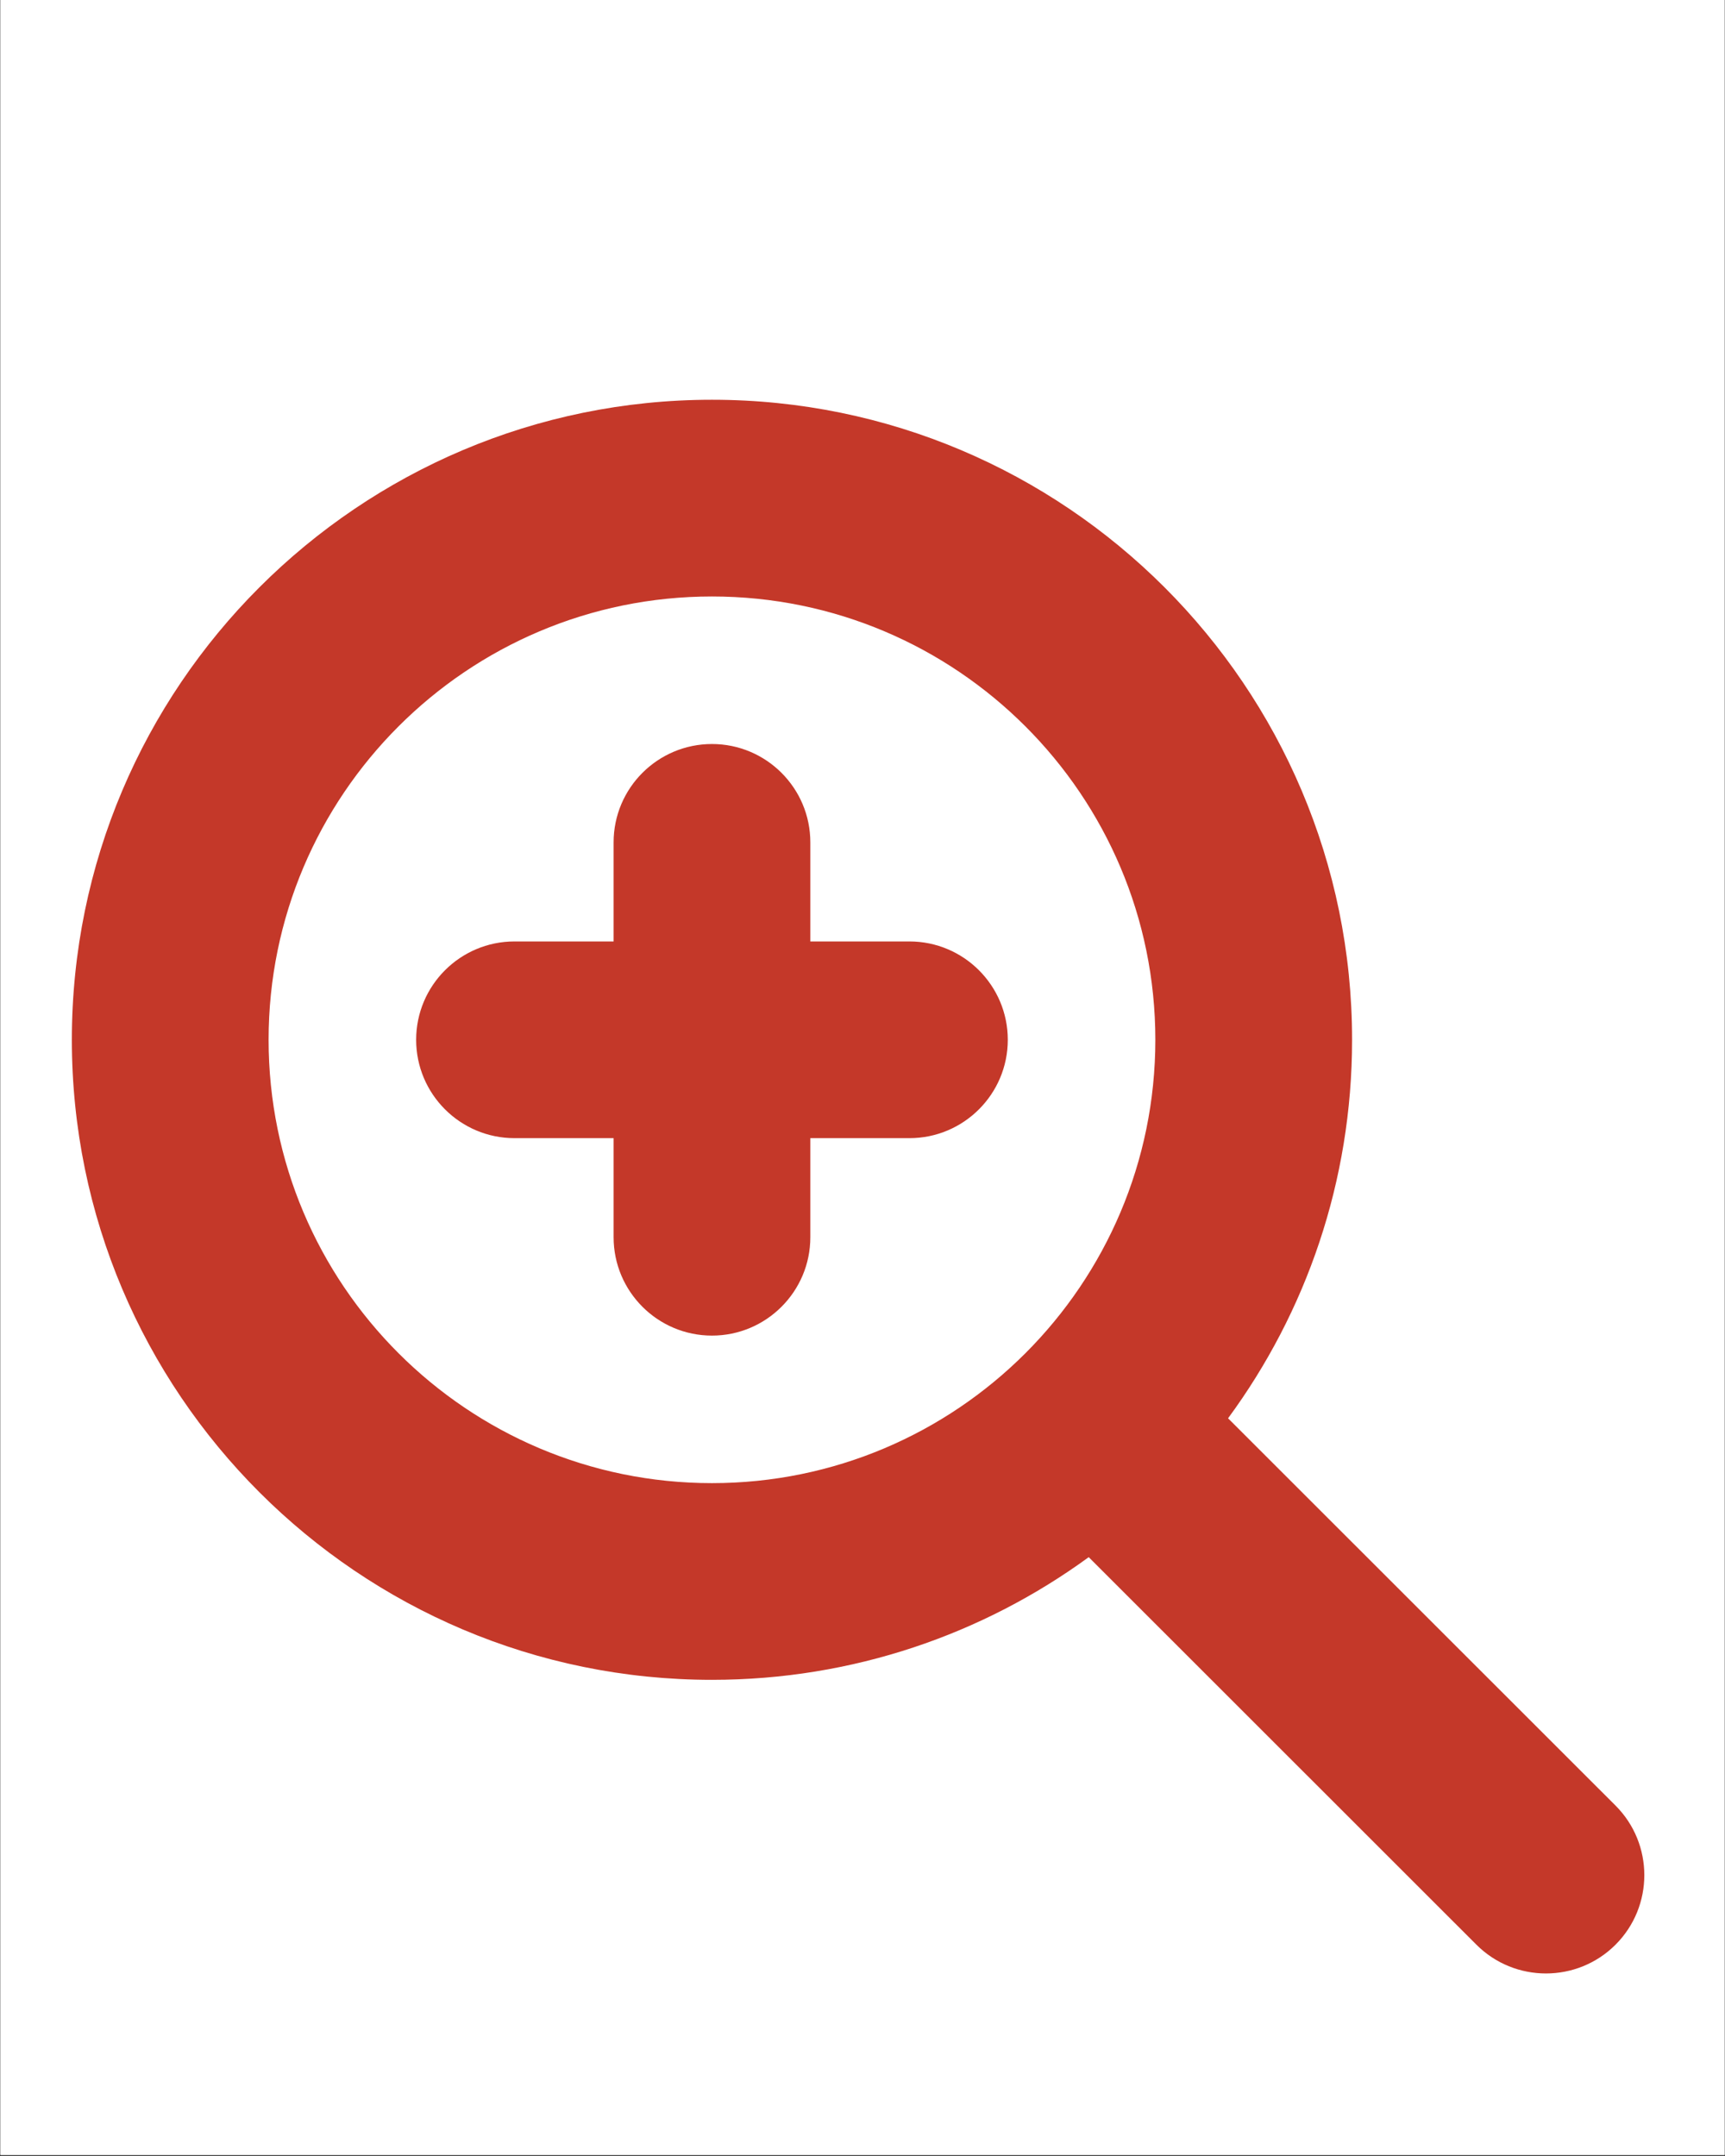 <svg xmlns="http://www.w3.org/2000/svg" xmlns:xlink="http://www.w3.org/1999/xlink" width="1080" zoomAndPan="magnify" viewBox="0 0 810 1012.5" height="1350" preserveAspectRatio="xMidYMid meet" version="1.0"><rect x="0" y="0" width="810" height="1012.5" fill="#333333" stroke="none"/><defs><clipPath id="8cb8704cdd"><path d="M 0.199 0 L 809.801 0 L 809.801 1012 L 0.199 1012 Z M 0.199 0 " clip-rule="nonzero"/></clipPath><clipPath id="578cc3f26f"><path d="M 33.348 187.734 L 773 187.734 L 773 927 L 33.348 927 Z M 33.348 187.734 " clip-rule="nonzero"/></clipPath></defs><g clip-path="url(#8cb8704cdd)"><path fill="#ffffff" d="M 0.199 0 L 809.801 0 L 809.801 1012 L 0.199 1012 Z M 0.199 0 " fill-opacity="1" fill-rule="nonzero"/><path fill="#ffffff" d="M 0.199 0 L 809.801 0 L 809.801 1012 L 0.199 1012 Z M 0.199 0 " fill-opacity="1" fill-rule="nonzero"/></g><g clip-path="url(#578cc3f26f)"><path fill="#c43829" d="M 511.223 731.273 L 693.277 913.27 C 711.305 931.289 740.578 931.285 758.605 913.258 C 776.625 895.227 776.617 865.953 758.594 847.93 L 576.656 666.059 C 613.258 616.281 634.891 554.805 634.891 488.309 C 634.891 322.418 500.211 187.734 334.316 187.734 C 168.422 187.734 33.742 322.418 33.742 488.309 C 33.742 654.203 168.422 788.887 334.316 788.887 C 400.426 788.887 461.574 767.5 511.223 731.273 Z M 334.316 280.117 C 449.223 280.117 542.508 373.406 542.508 488.309 C 542.508 603.215 449.223 696.508 334.316 696.508 C 219.41 696.508 126.125 603.215 126.125 488.309 C 126.125 373.406 219.41 280.117 334.316 280.117 Z M 288.129 442.121 L 241.602 442.121 C 216.109 442.121 195.41 462.82 195.41 488.309 C 195.41 513.801 216.109 534.5 241.602 534.5 L 288.129 534.5 L 288.129 581.027 C 288.129 606.52 308.824 627.223 334.316 627.223 C 359.809 627.223 380.504 606.52 380.504 581.027 L 380.504 534.5 L 427.031 534.5 C 452.523 534.5 473.223 513.801 473.223 488.309 C 473.223 462.82 452.523 442.121 427.031 442.121 L 380.504 442.121 L 380.504 395.594 C 380.504 370.102 359.809 349.406 334.316 349.406 C 308.824 349.406 288.129 370.102 288.129 395.594 Z M 288.129 442.121 " fill-opacity="1" fill-rule="evenodd"/></g></svg>